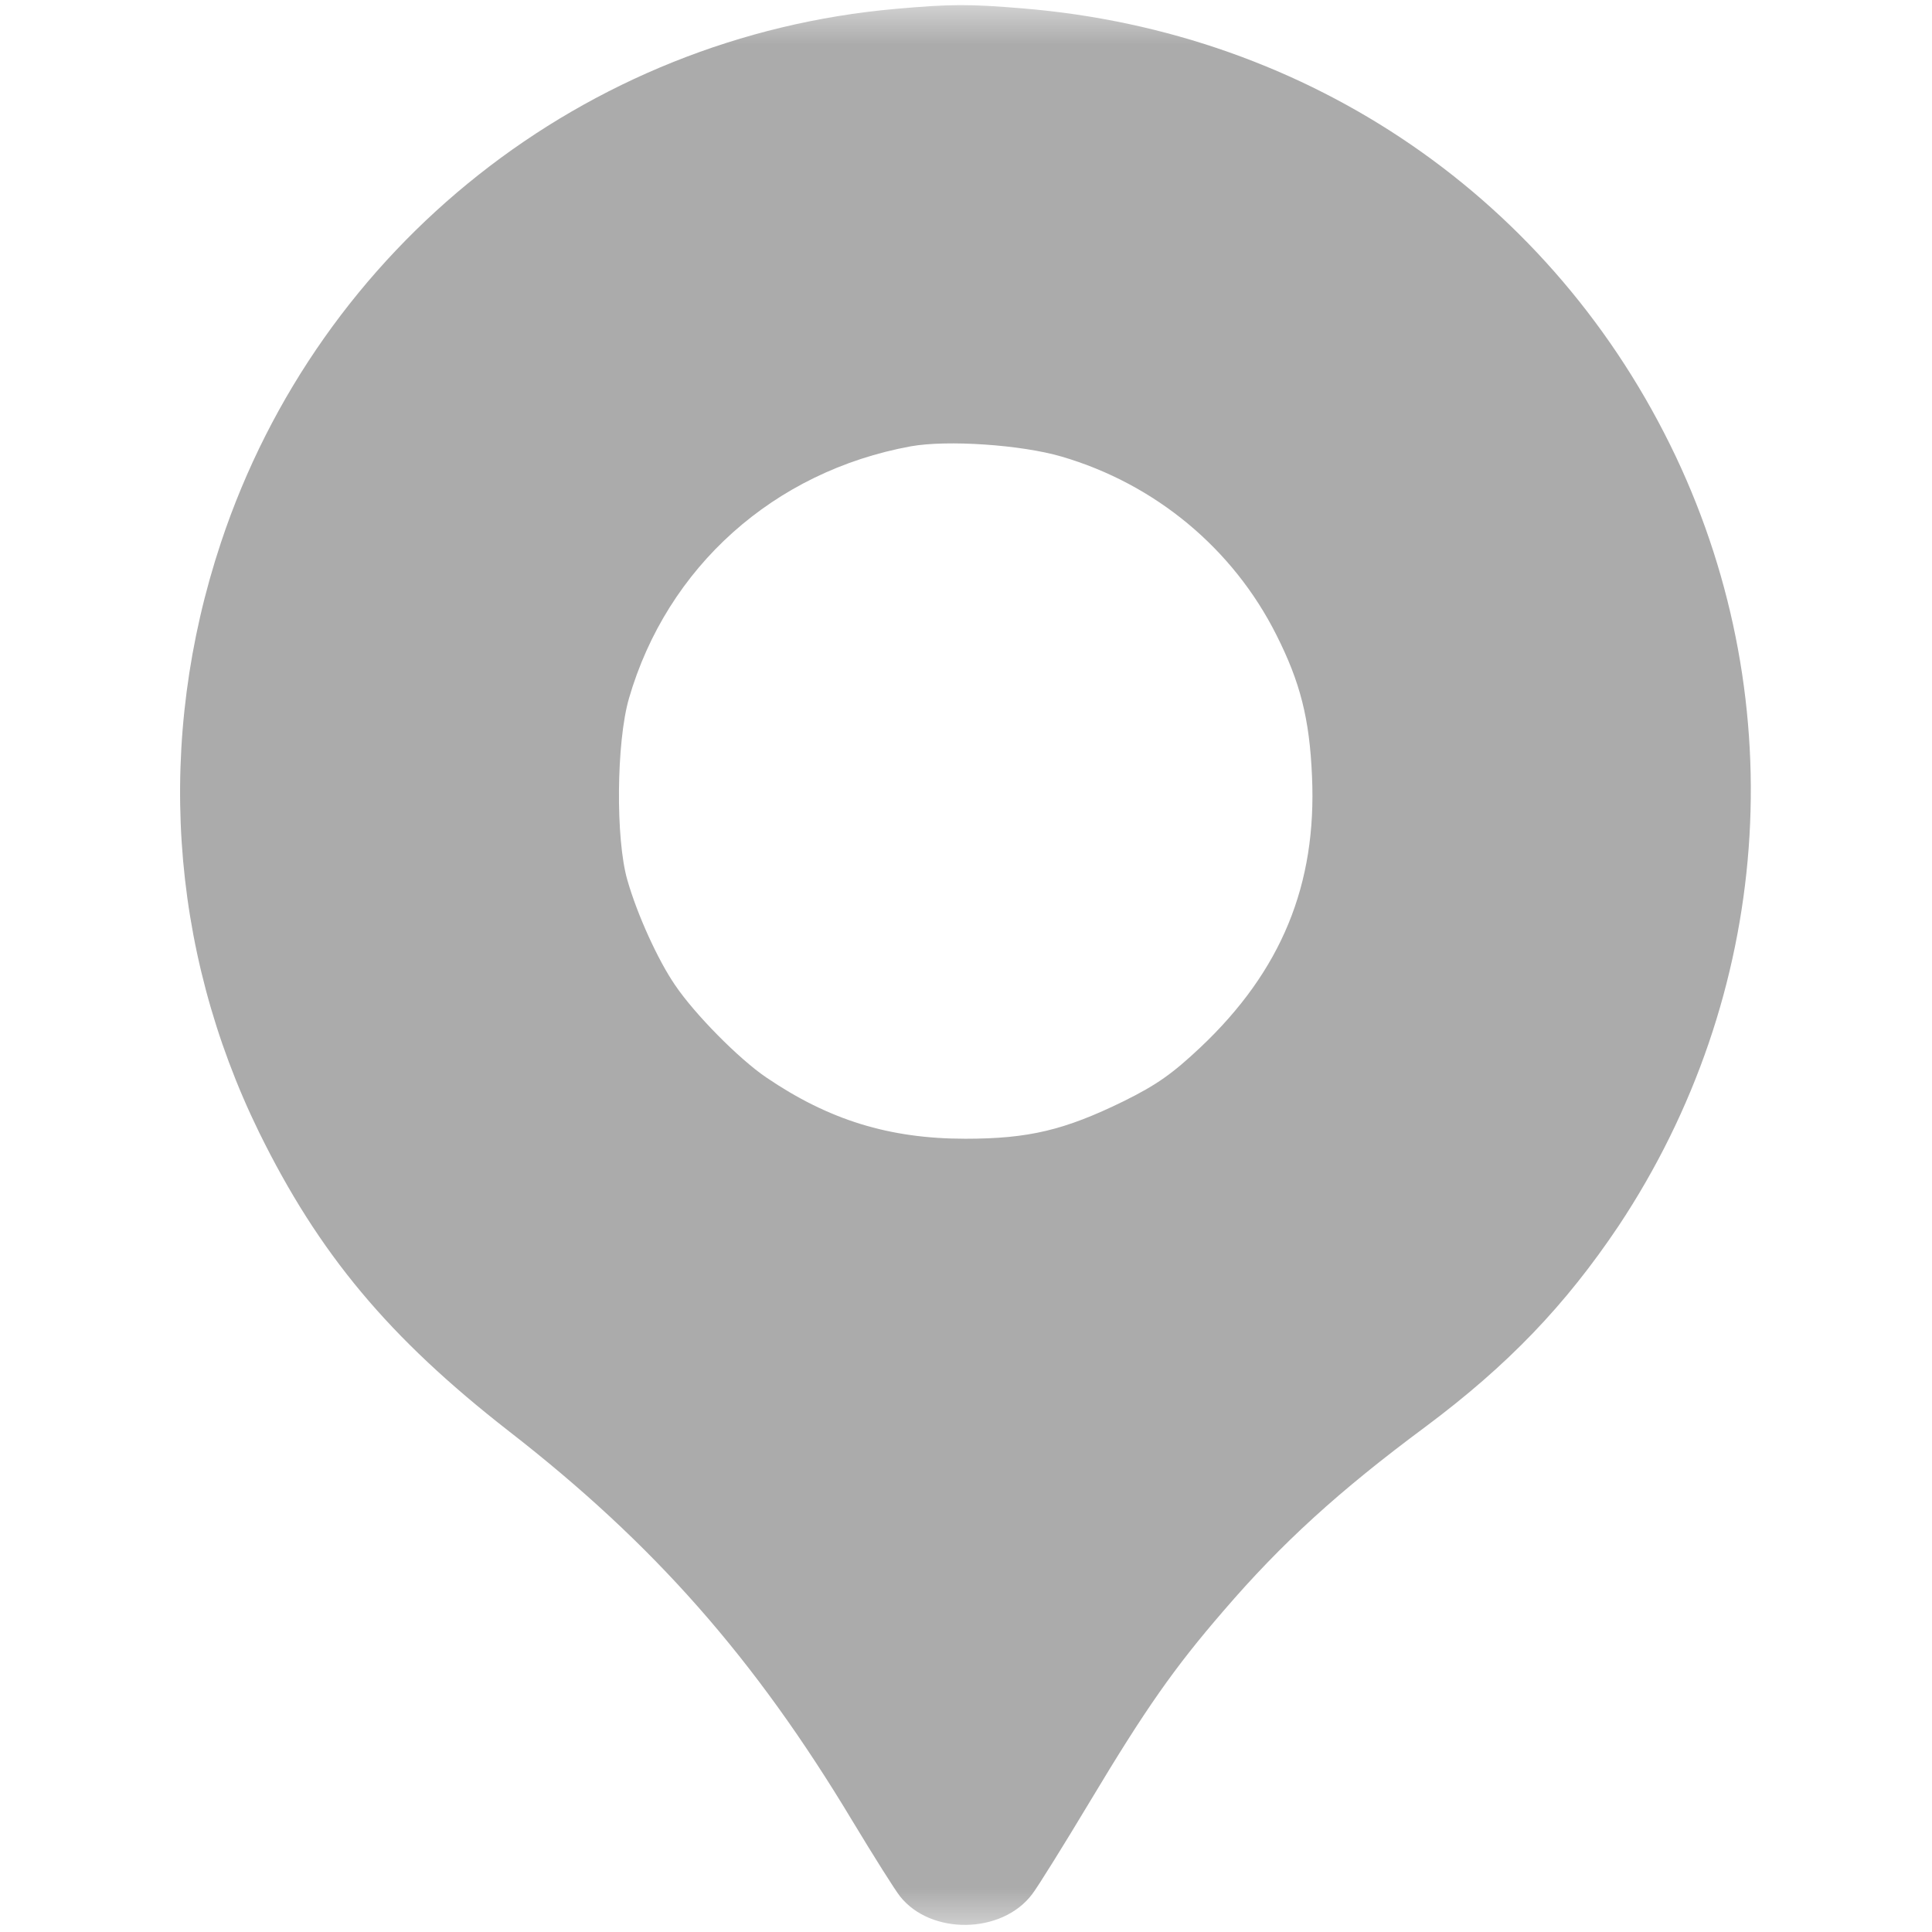 <svg width="22" height="22" viewBox="0 0 22 22" fill="none" xmlns="http://www.w3.org/2000/svg">
<mask id="mask0_1025_178" style="mask-type:alpha" maskUnits="userSpaceOnUse" x="0" y="0" width="22" height="22">
<rect width="22" height="22" fill="#D9D9D9"/>
</mask>
<g mask="url(#mask0_1025_178)">
<path d="M10.201 0.101C6.659 0.413 3.639 2.799 2.516 6.178C1.771 8.419 1.924 10.796 2.95 12.893C3.63 14.277 4.427 15.232 5.797 16.299C7.447 17.581 8.593 18.881 9.707 20.736C9.949 21.137 10.192 21.523 10.248 21.593C10.597 22.036 11.408 22.027 11.753 21.57C11.818 21.486 12.116 21.006 12.415 20.508C13.044 19.459 13.37 18.993 13.934 18.341C14.591 17.576 15.243 16.98 16.236 16.244C17.173 15.544 17.825 14.864 18.431 13.96C20.174 11.336 20.421 8.028 19.083 5.199C17.695 2.272 14.922 0.366 11.65 0.096C11.04 0.045 10.83 0.045 10.201 0.101ZM12.088 5.199C13.155 5.511 14.041 6.247 14.535 7.231C14.805 7.767 14.912 8.181 14.94 8.839C14.996 10.073 14.591 11.057 13.668 11.928C13.351 12.226 13.174 12.352 12.797 12.539C12.121 12.87 11.711 12.967 10.993 12.967C10.126 12.967 9.437 12.753 8.724 12.268C8.416 12.059 7.913 11.551 7.689 11.22C7.493 10.936 7.256 10.414 7.144 10.022C7.009 9.556 7.018 8.452 7.162 7.953C7.596 6.457 8.812 5.367 10.373 5.082C10.788 5.008 11.627 5.064 12.088 5.199Z" fill="#ABABAB"/>
</g>
</svg>
